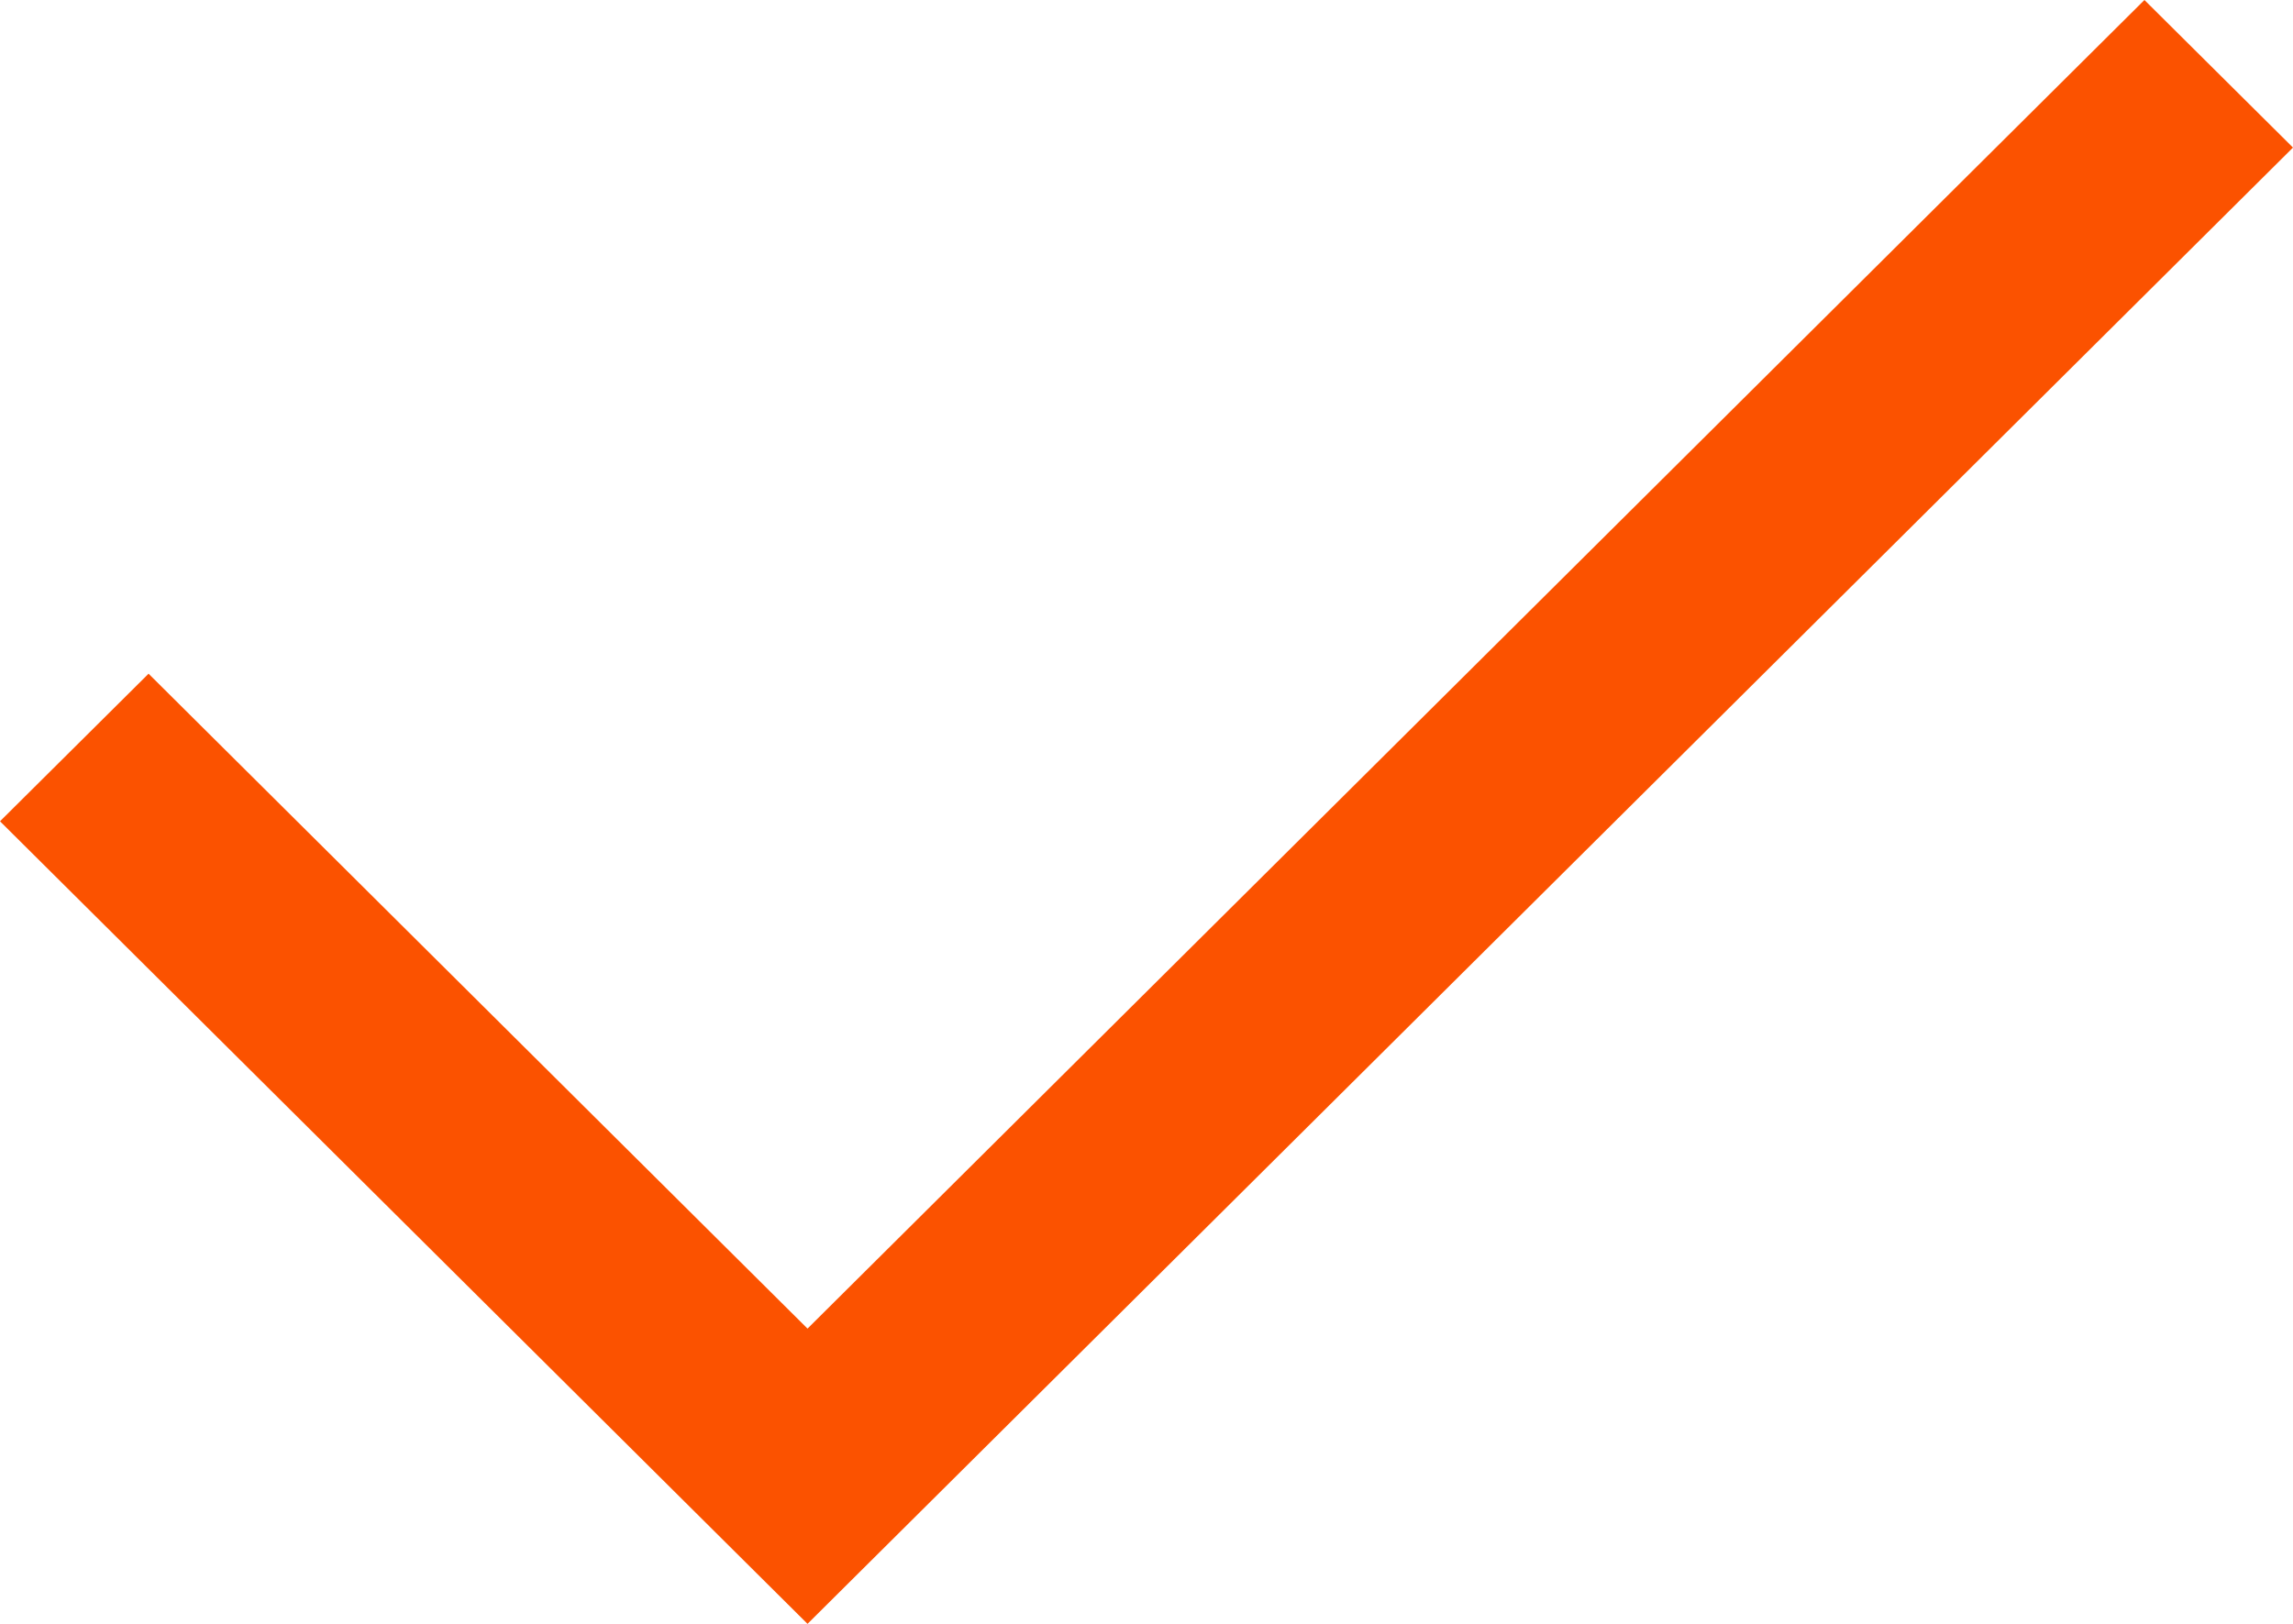 <svg width="24" height="17" viewBox="0 0 24 17" fill="none" xmlns="http://www.w3.org/2000/svg">
<path id="Vector" fill-rule="evenodd" clip-rule="evenodd" d="M24 1.545L8.452 17L0 8.598L1.555 7.053L8.452 13.909L22.445 0L24 1.545Z" fill="#FB5200"/>
</svg>
